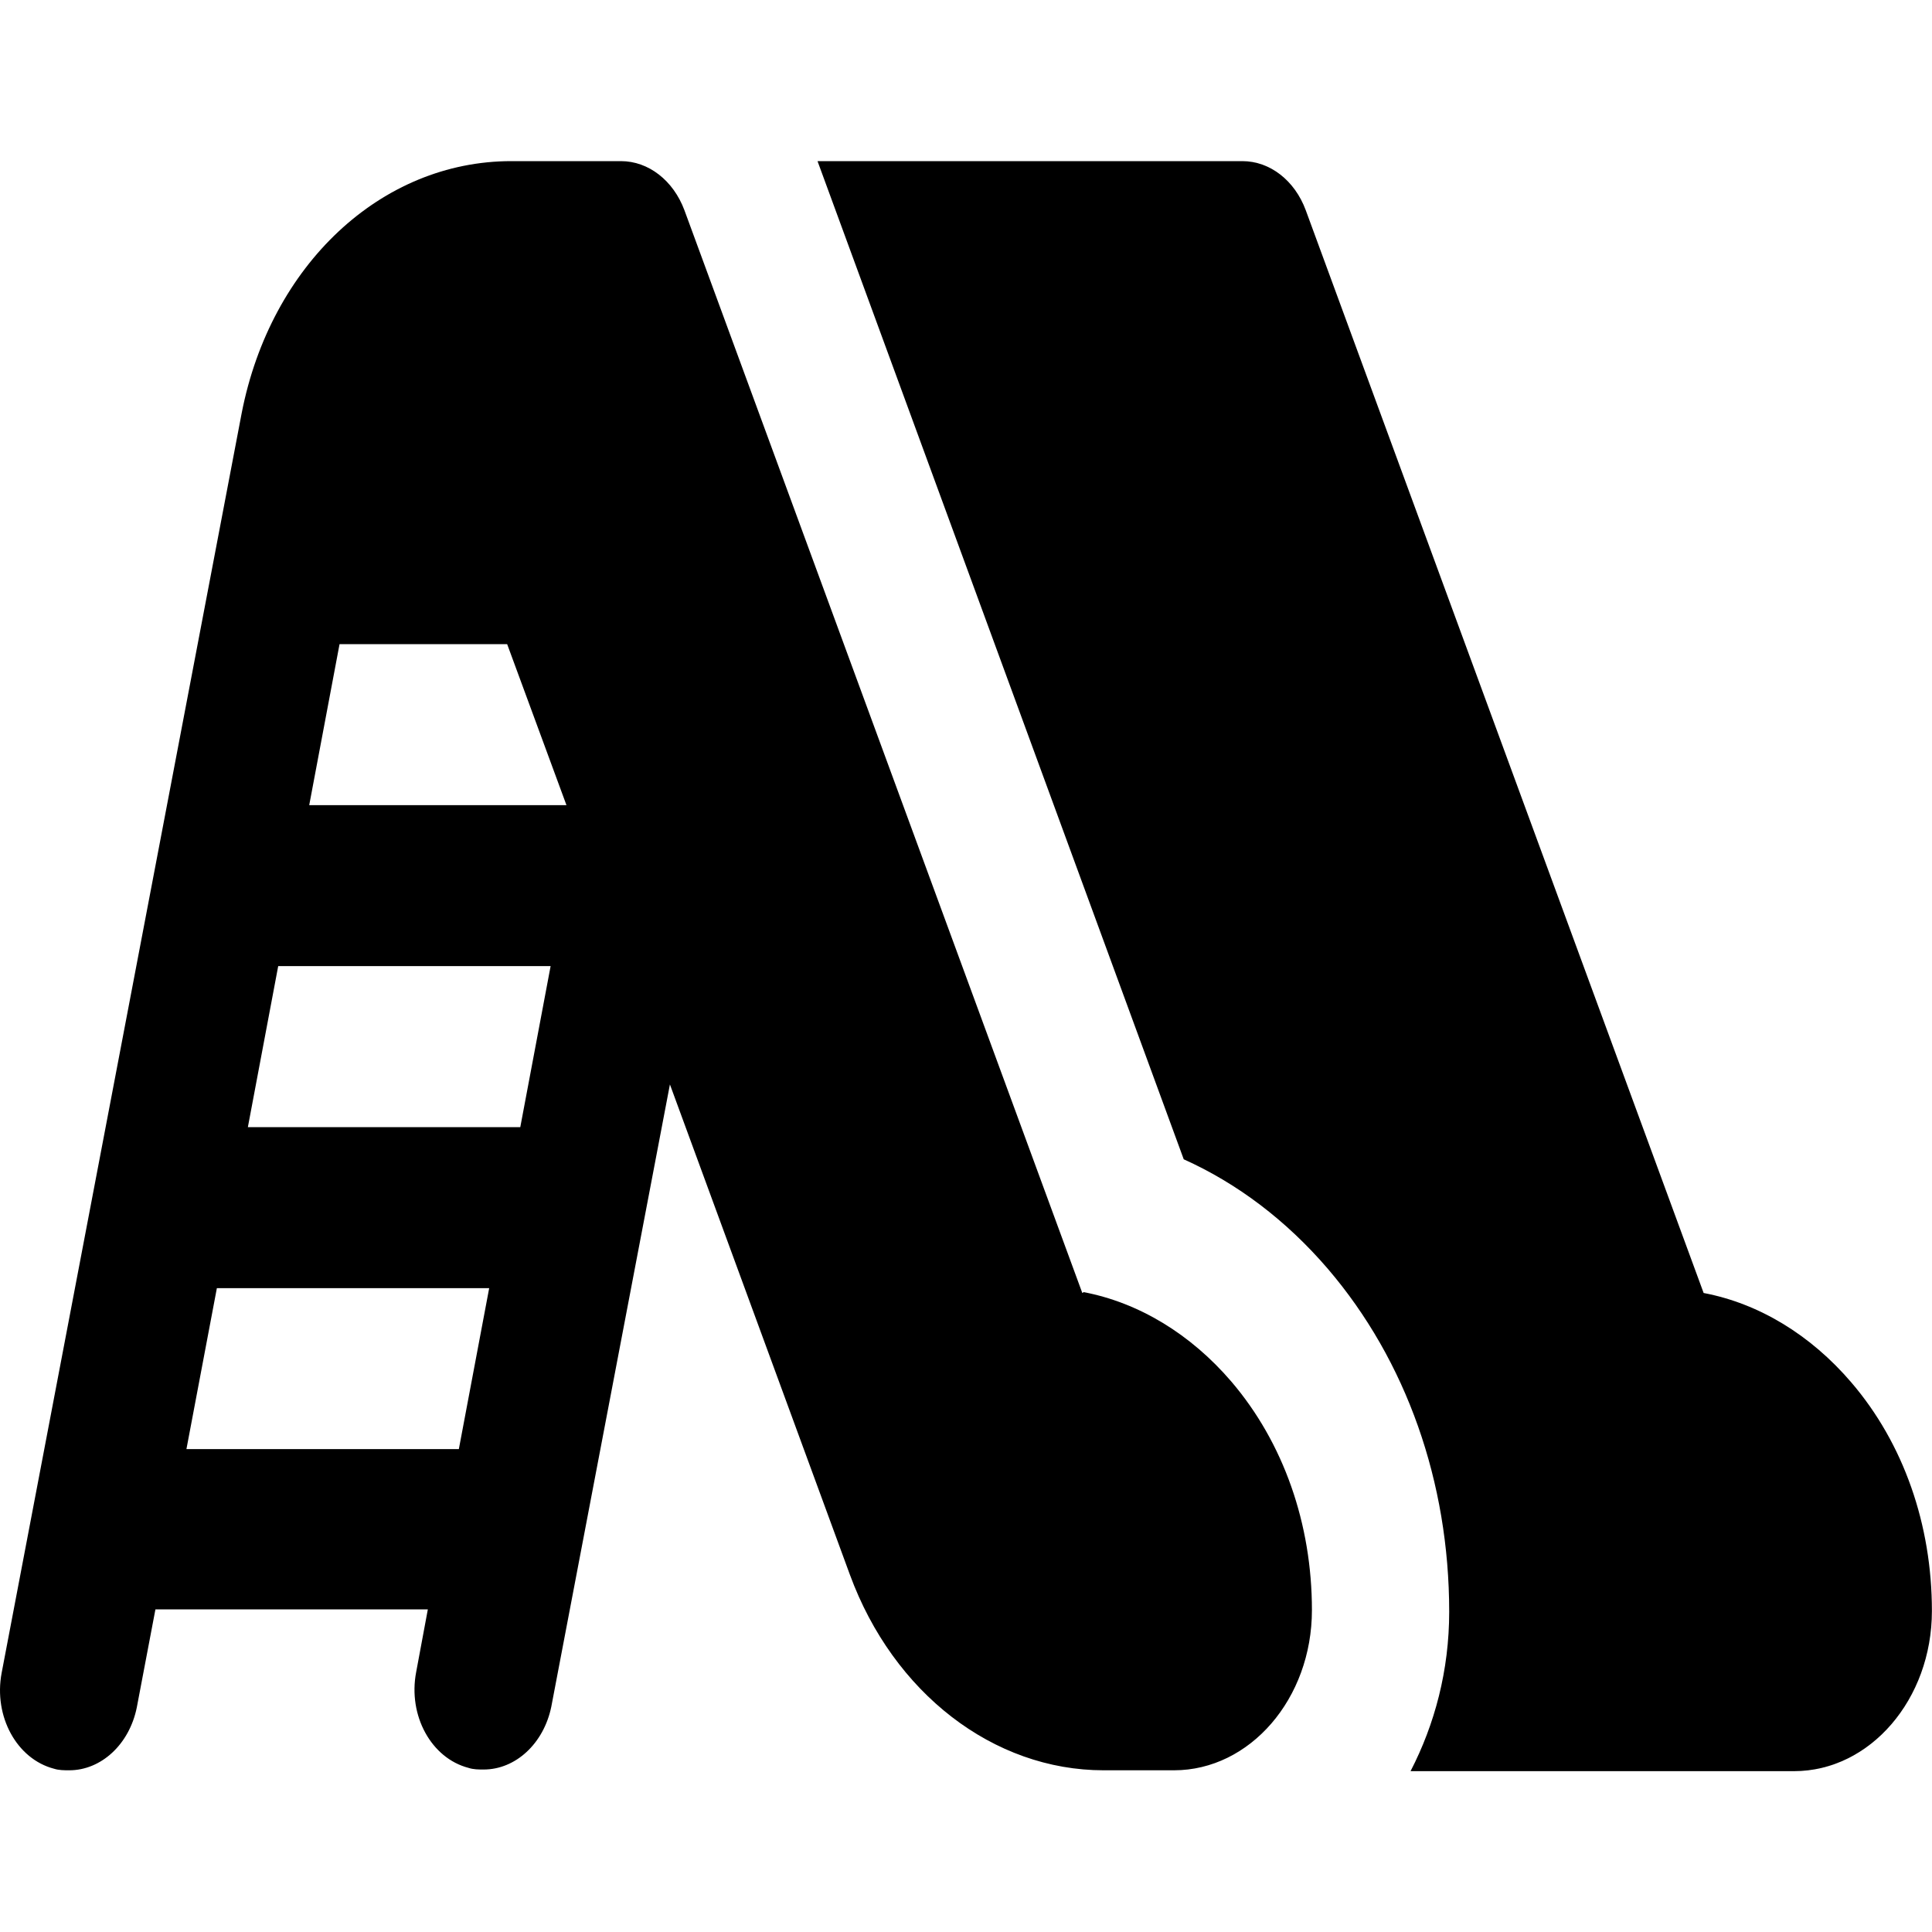 <svg width="20" height="20" viewBox="0 0 20 20" fill="none" xmlns="http://www.w3.org/2000/svg">
<g clip-path="url(#clip0_1084_4285)">
<path d="M11.204 13.385L7.085 2.176C6.97 1.868 6.713 1.668 6.428 1.668H5.293C3.944 1.668 2.801 2.743 2.502 4.276L0.017 17.318C-0.068 17.768 0.174 18.21 0.56 18.31C0.61 18.326 0.667 18.326 0.717 18.326C1.045 18.326 1.338 18.06 1.416 17.676L1.609 16.66H4.429L4.308 17.31C4.222 17.76 4.465 18.201 4.85 18.301C4.9 18.318 4.957 18.318 5.007 18.318C5.336 18.318 5.628 18.051 5.707 17.668L6.935 11.226L8.798 16.301C9.248 17.526 10.283 18.326 11.425 18.326H12.153C12.939 18.326 13.581 17.585 13.581 16.668C13.581 15.776 13.288 14.935 12.746 14.301C12.325 13.81 11.789 13.485 11.218 13.376L11.204 13.385ZM5.386 11.668H2.566L2.88 10.001H5.7L5.386 11.668ZM5.864 8.335H3.201L3.515 6.668H5.25L5.864 8.335ZM1.93 15.001L2.245 13.335H5.064L4.75 15.001H1.93Z" fill="black" style="fill:black;fill-opacity:1;"/>
<path d="M19.164 14.31C18.743 13.818 18.207 13.493 17.636 13.385L13.517 2.176C13.403 1.868 13.146 1.668 12.861 1.668H8.463L12.254 12.001C12.81 12.251 13.317 12.635 13.746 13.135C14.559 14.085 15.002 15.343 15.002 16.685C15.002 17.293 14.852 17.851 14.602 18.335H18.572C19.357 18.335 19.999 17.593 19.999 16.676C19.999 15.785 19.707 14.943 19.164 14.31Z" fill="black" style="fill:black;fill-opacity:1;"/>
</g>
<defs>
<clipPath id="clip0_1084_4285">
<rect width="20" height="20" fill="white" style="fill:white;fill-opacity:1;"/>
</clipPath>
</defs>
</svg>
